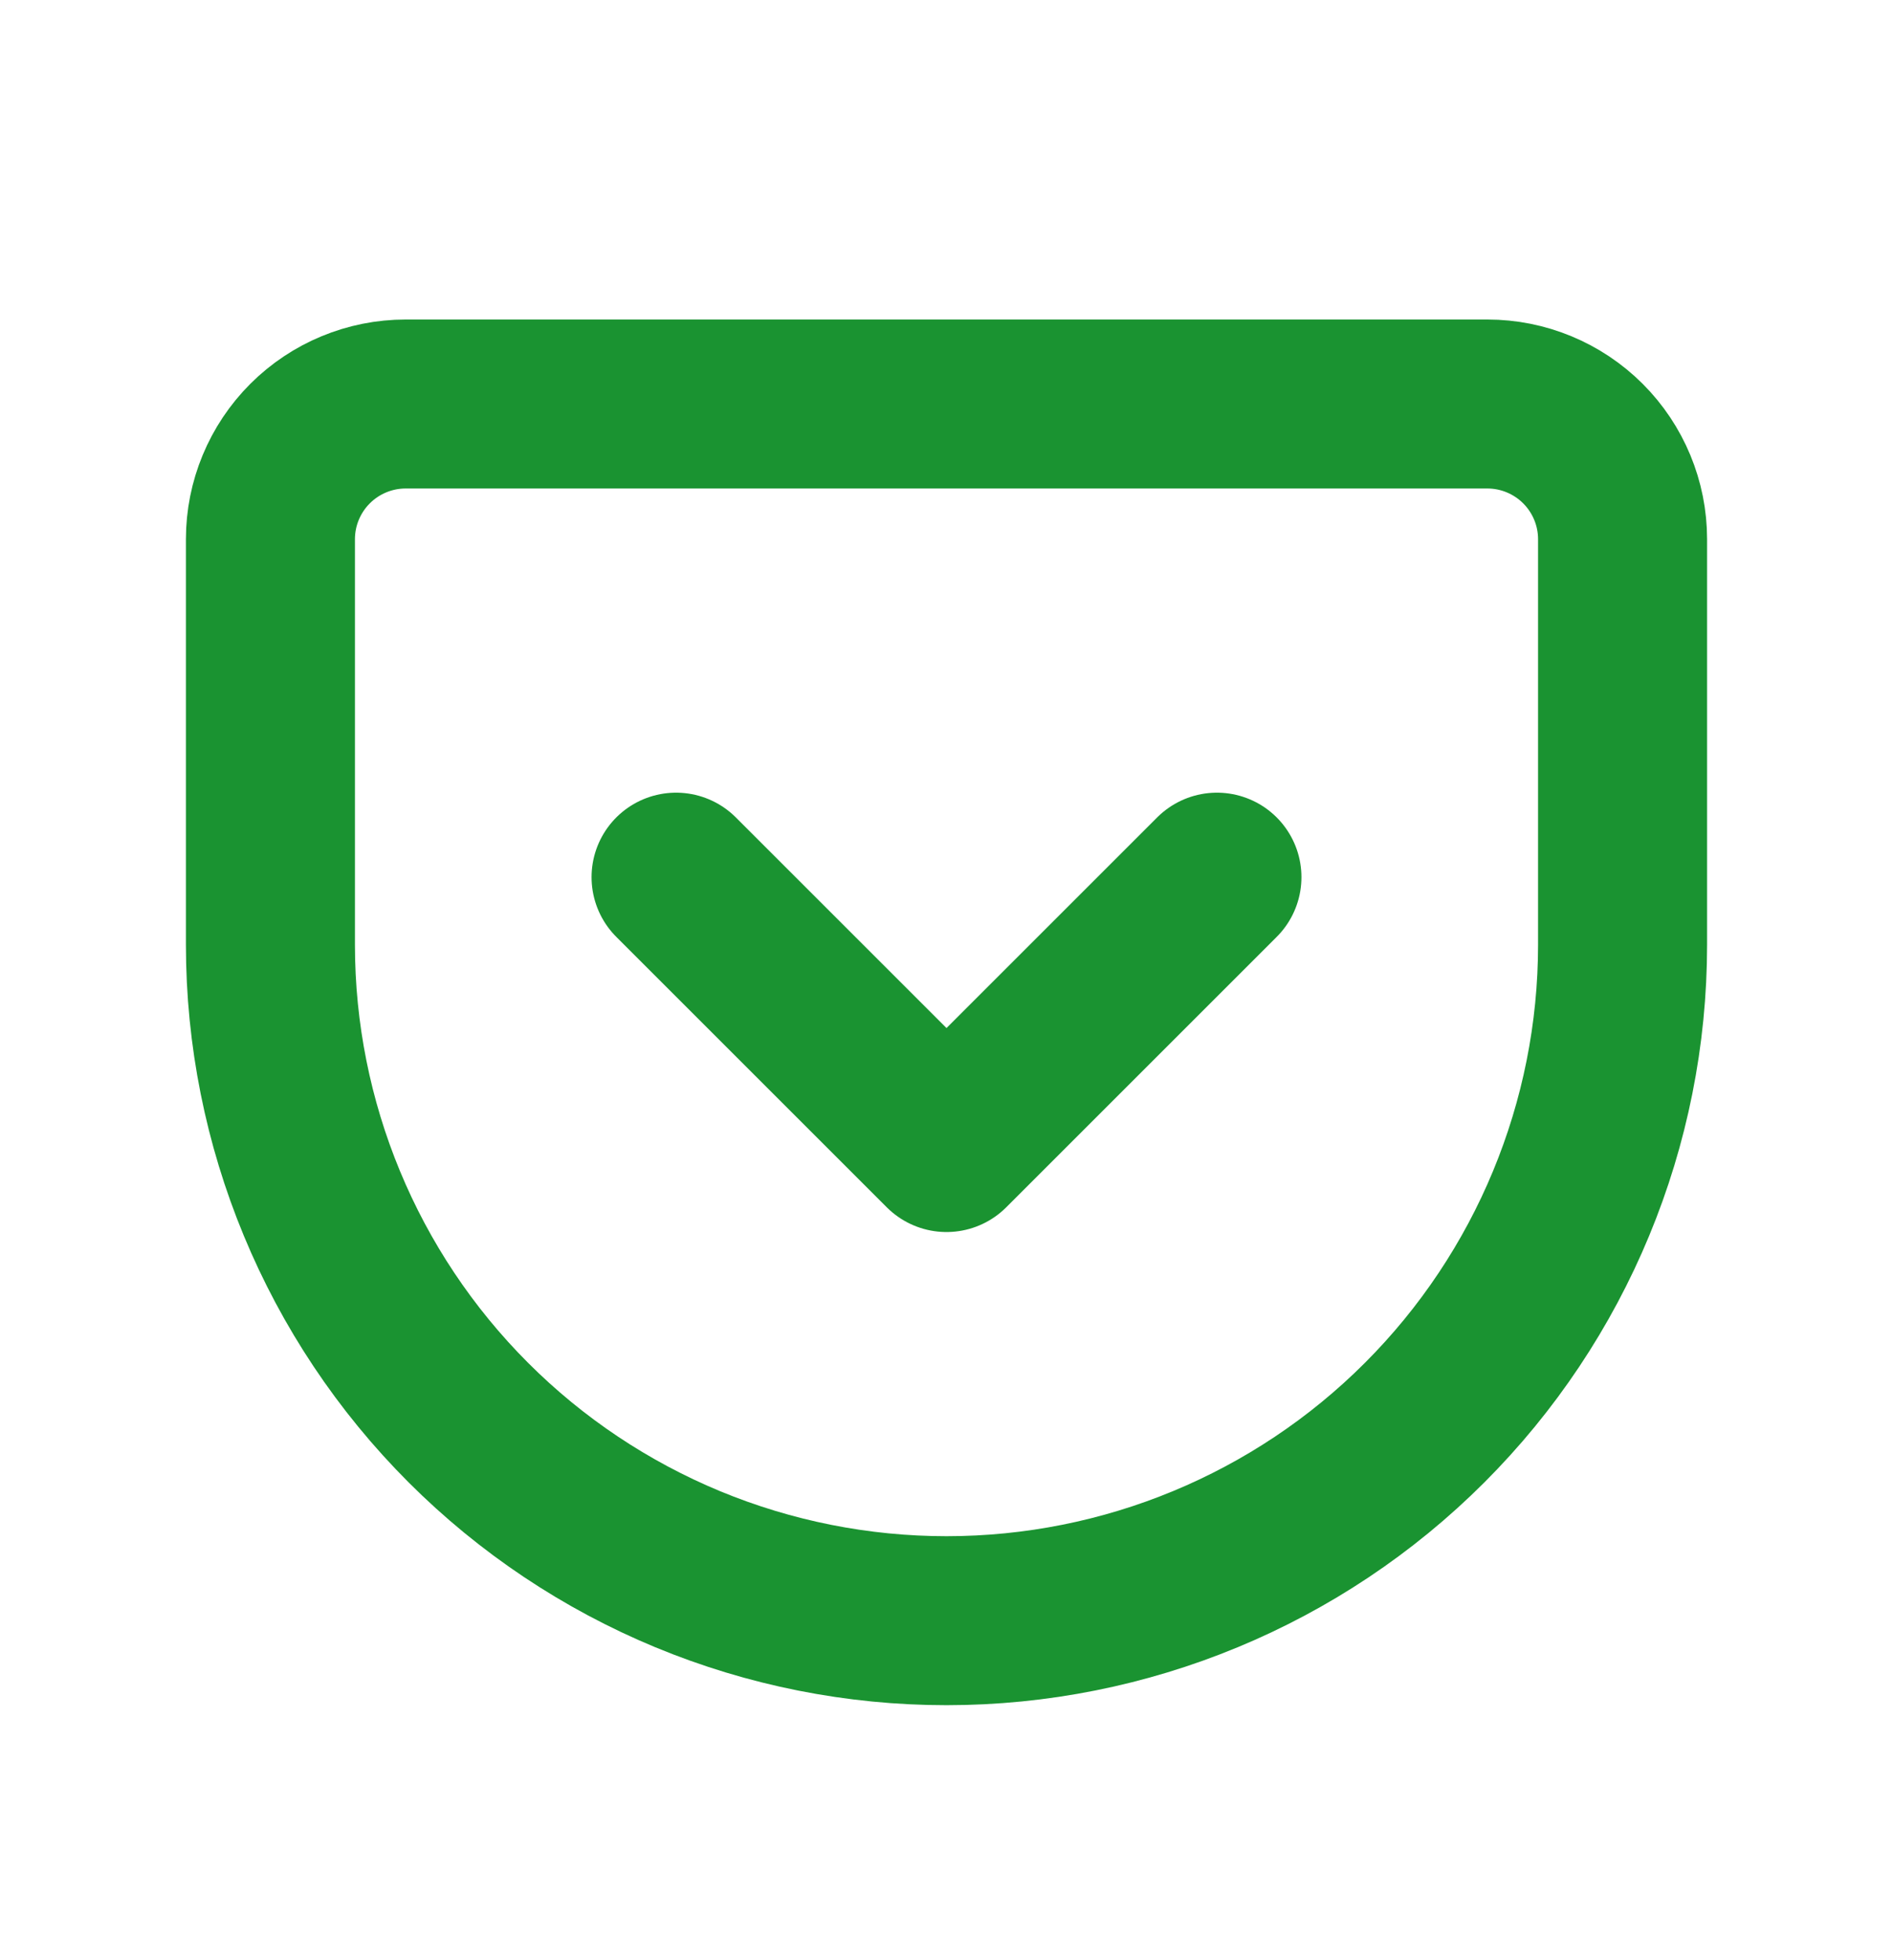 <svg width="28" height="29" viewBox="0 0 28 29" fill="none" xmlns="http://www.w3.org/2000/svg">
<path d="M10 12.977L14 16.977L18 12.977M6 5.977H22C22.53 5.977 23.039 6.188 23.414 6.563C23.789 6.938 24 7.447 24 7.977V13.977C24 16.629 22.946 19.173 21.071 21.048C19.196 22.924 16.652 23.977 14 23.977C12.687 23.977 11.386 23.718 10.173 23.216C8.96 22.713 7.858 21.977 6.929 21.048C5.054 19.173 4 16.629 4 13.977V7.977C4 7.447 4.211 6.938 4.586 6.563C4.961 6.188 5.47 5.977 6 5.977Z" stroke="#1A9331" stroke-width="2.5" stroke-linecap="round" stroke-linejoin="round"/>
</svg>
